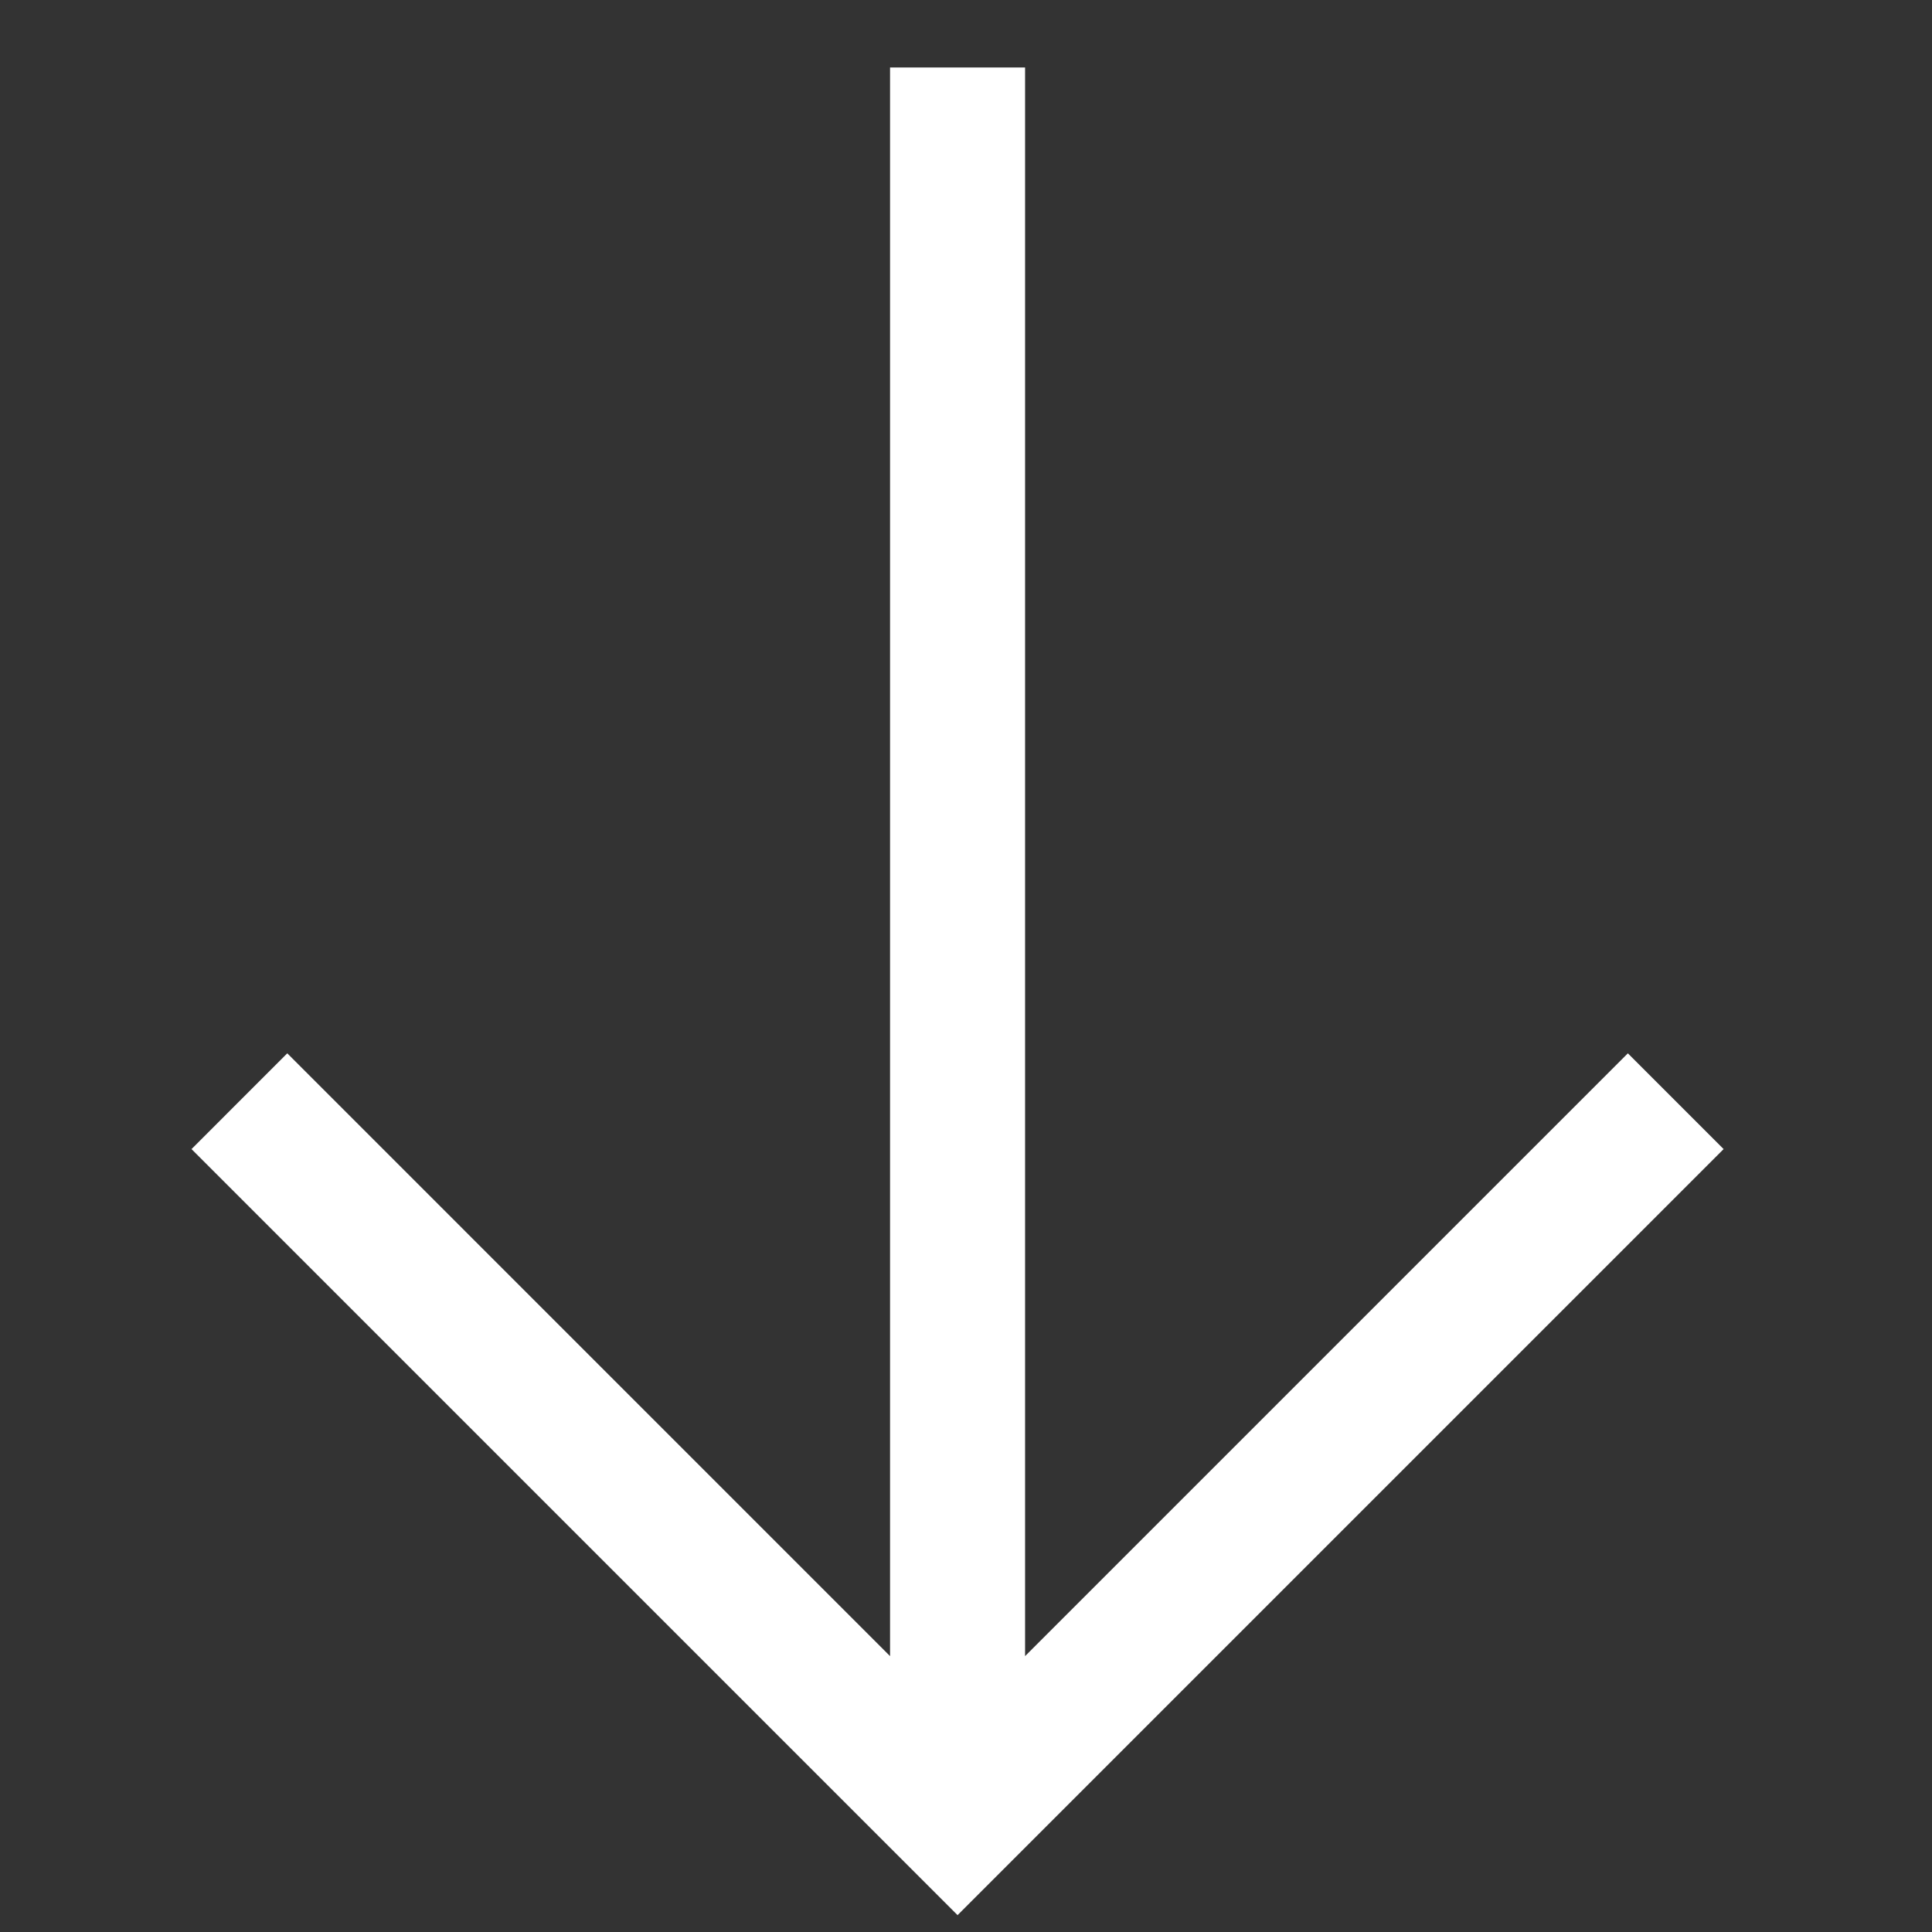 <svg width="107" height="107" viewBox="0 0 107 107" fill="none" xmlns="http://www.w3.org/2000/svg">
<rect x="0" y="0" width="107" height="107" fill="#333333" stroke="none"/>
<path d="M95.459 63.64L90.156 58.336L56.772 91.721V3.739L49.294 3.739V91.721L15.91 58.336L10.607 63.64L53.033 106.066L95.459 63.64Z" fill="white"/>
</svg>
